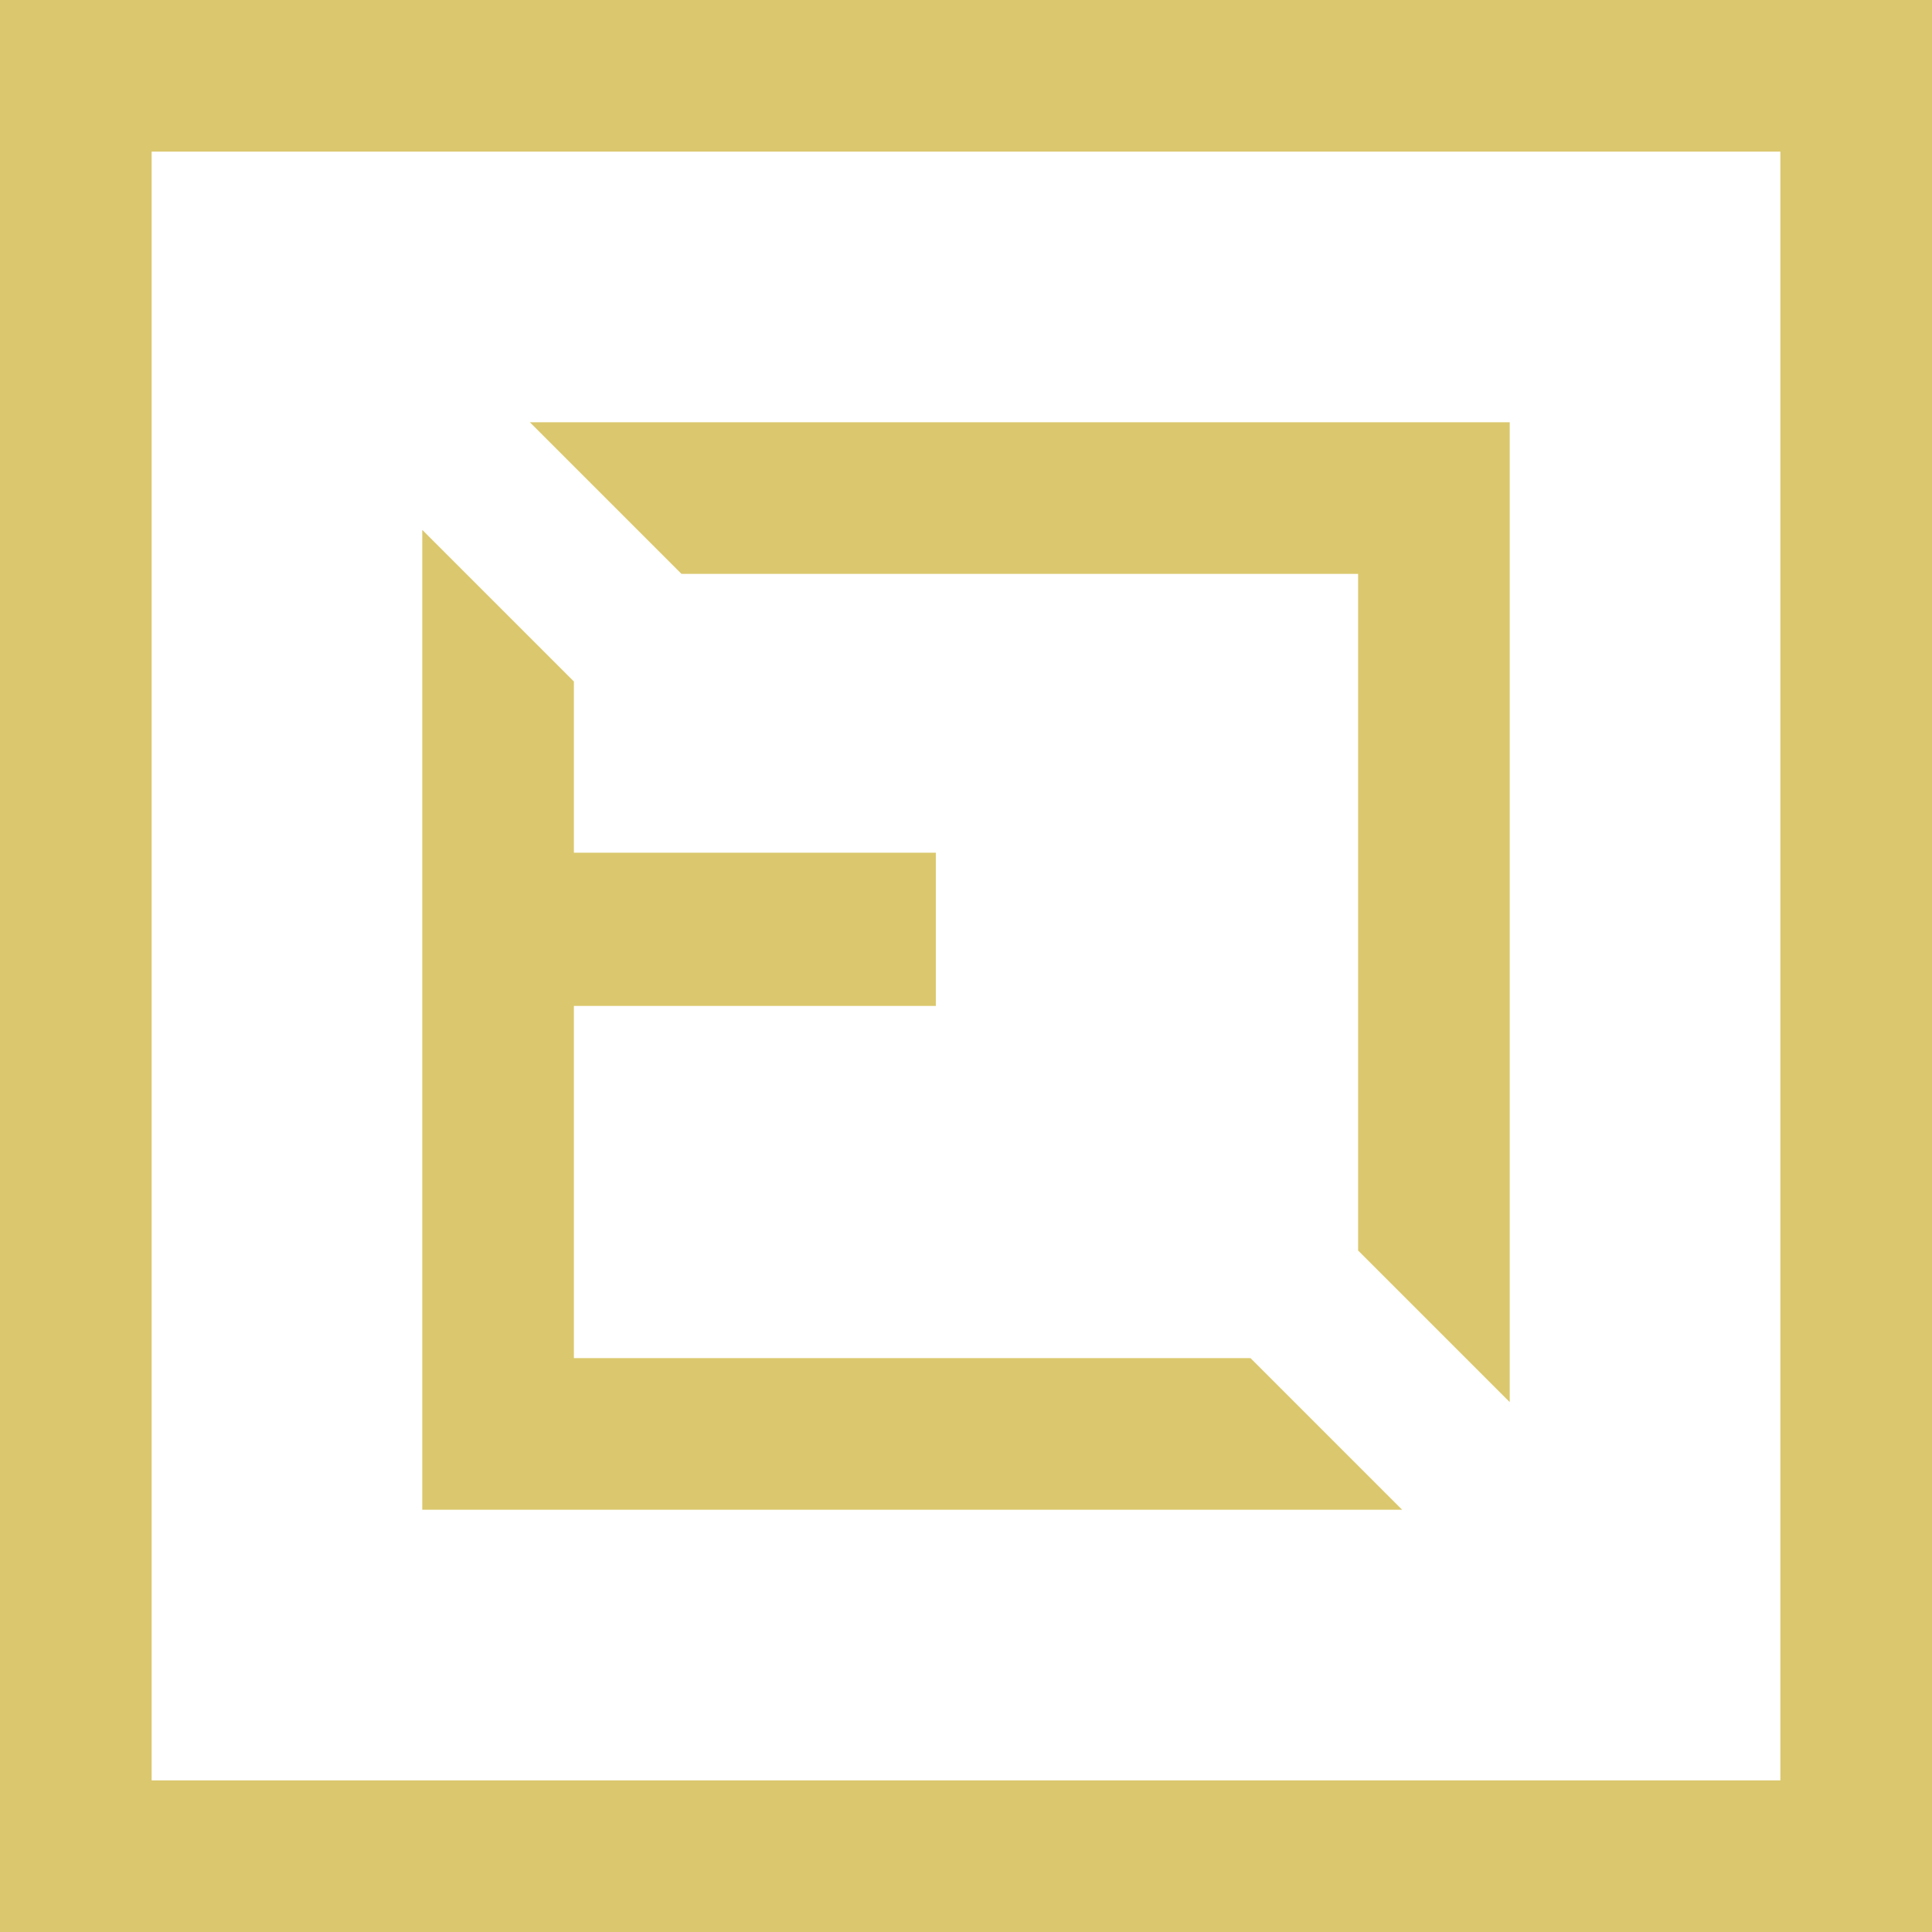 <?xml version="1.0" encoding="UTF-8"?> <svg xmlns="http://www.w3.org/2000/svg" xmlns:xlink="http://www.w3.org/1999/xlink" xmlns:xodm="http://www.corel.com/coreldraw/odm/2003" xml:space="preserve" width="100px" height="100px" version="1.1" style="shape-rendering:geometricPrecision; text-rendering:geometricPrecision; image-rendering:optimizeQuality; fill-rule:evenodd; clip-rule:evenodd" viewBox="0 0 11.85 11.85"> <defs> <style type="text/css"> .fil0 {fill:#DBC86E;fill-rule:nonzero} </style> </defs> <g id="Layer_x0020_1">  <path class="fil0" d="M11.38 11.85l-11.38 0 0 -11.85 11.85 0 0 11.85 -0.47 0zm-7.86 -6.62l2.22 0 0 0.94 -2.22 0 0 2.16 4.15 0 0.93 0.93 -6.01 0 0 -6.01 0.93 0.93 0 1.05zm-0.27 -2.64l6.01 0 0 6.01 -0.93 -0.93 0 -4.15 -4.15 0 -0.93 -0.93zm-2.32 8.33l9.99 0 0 -9.99 -9.99 0 0 9.99z"></path> </g> </svg> 